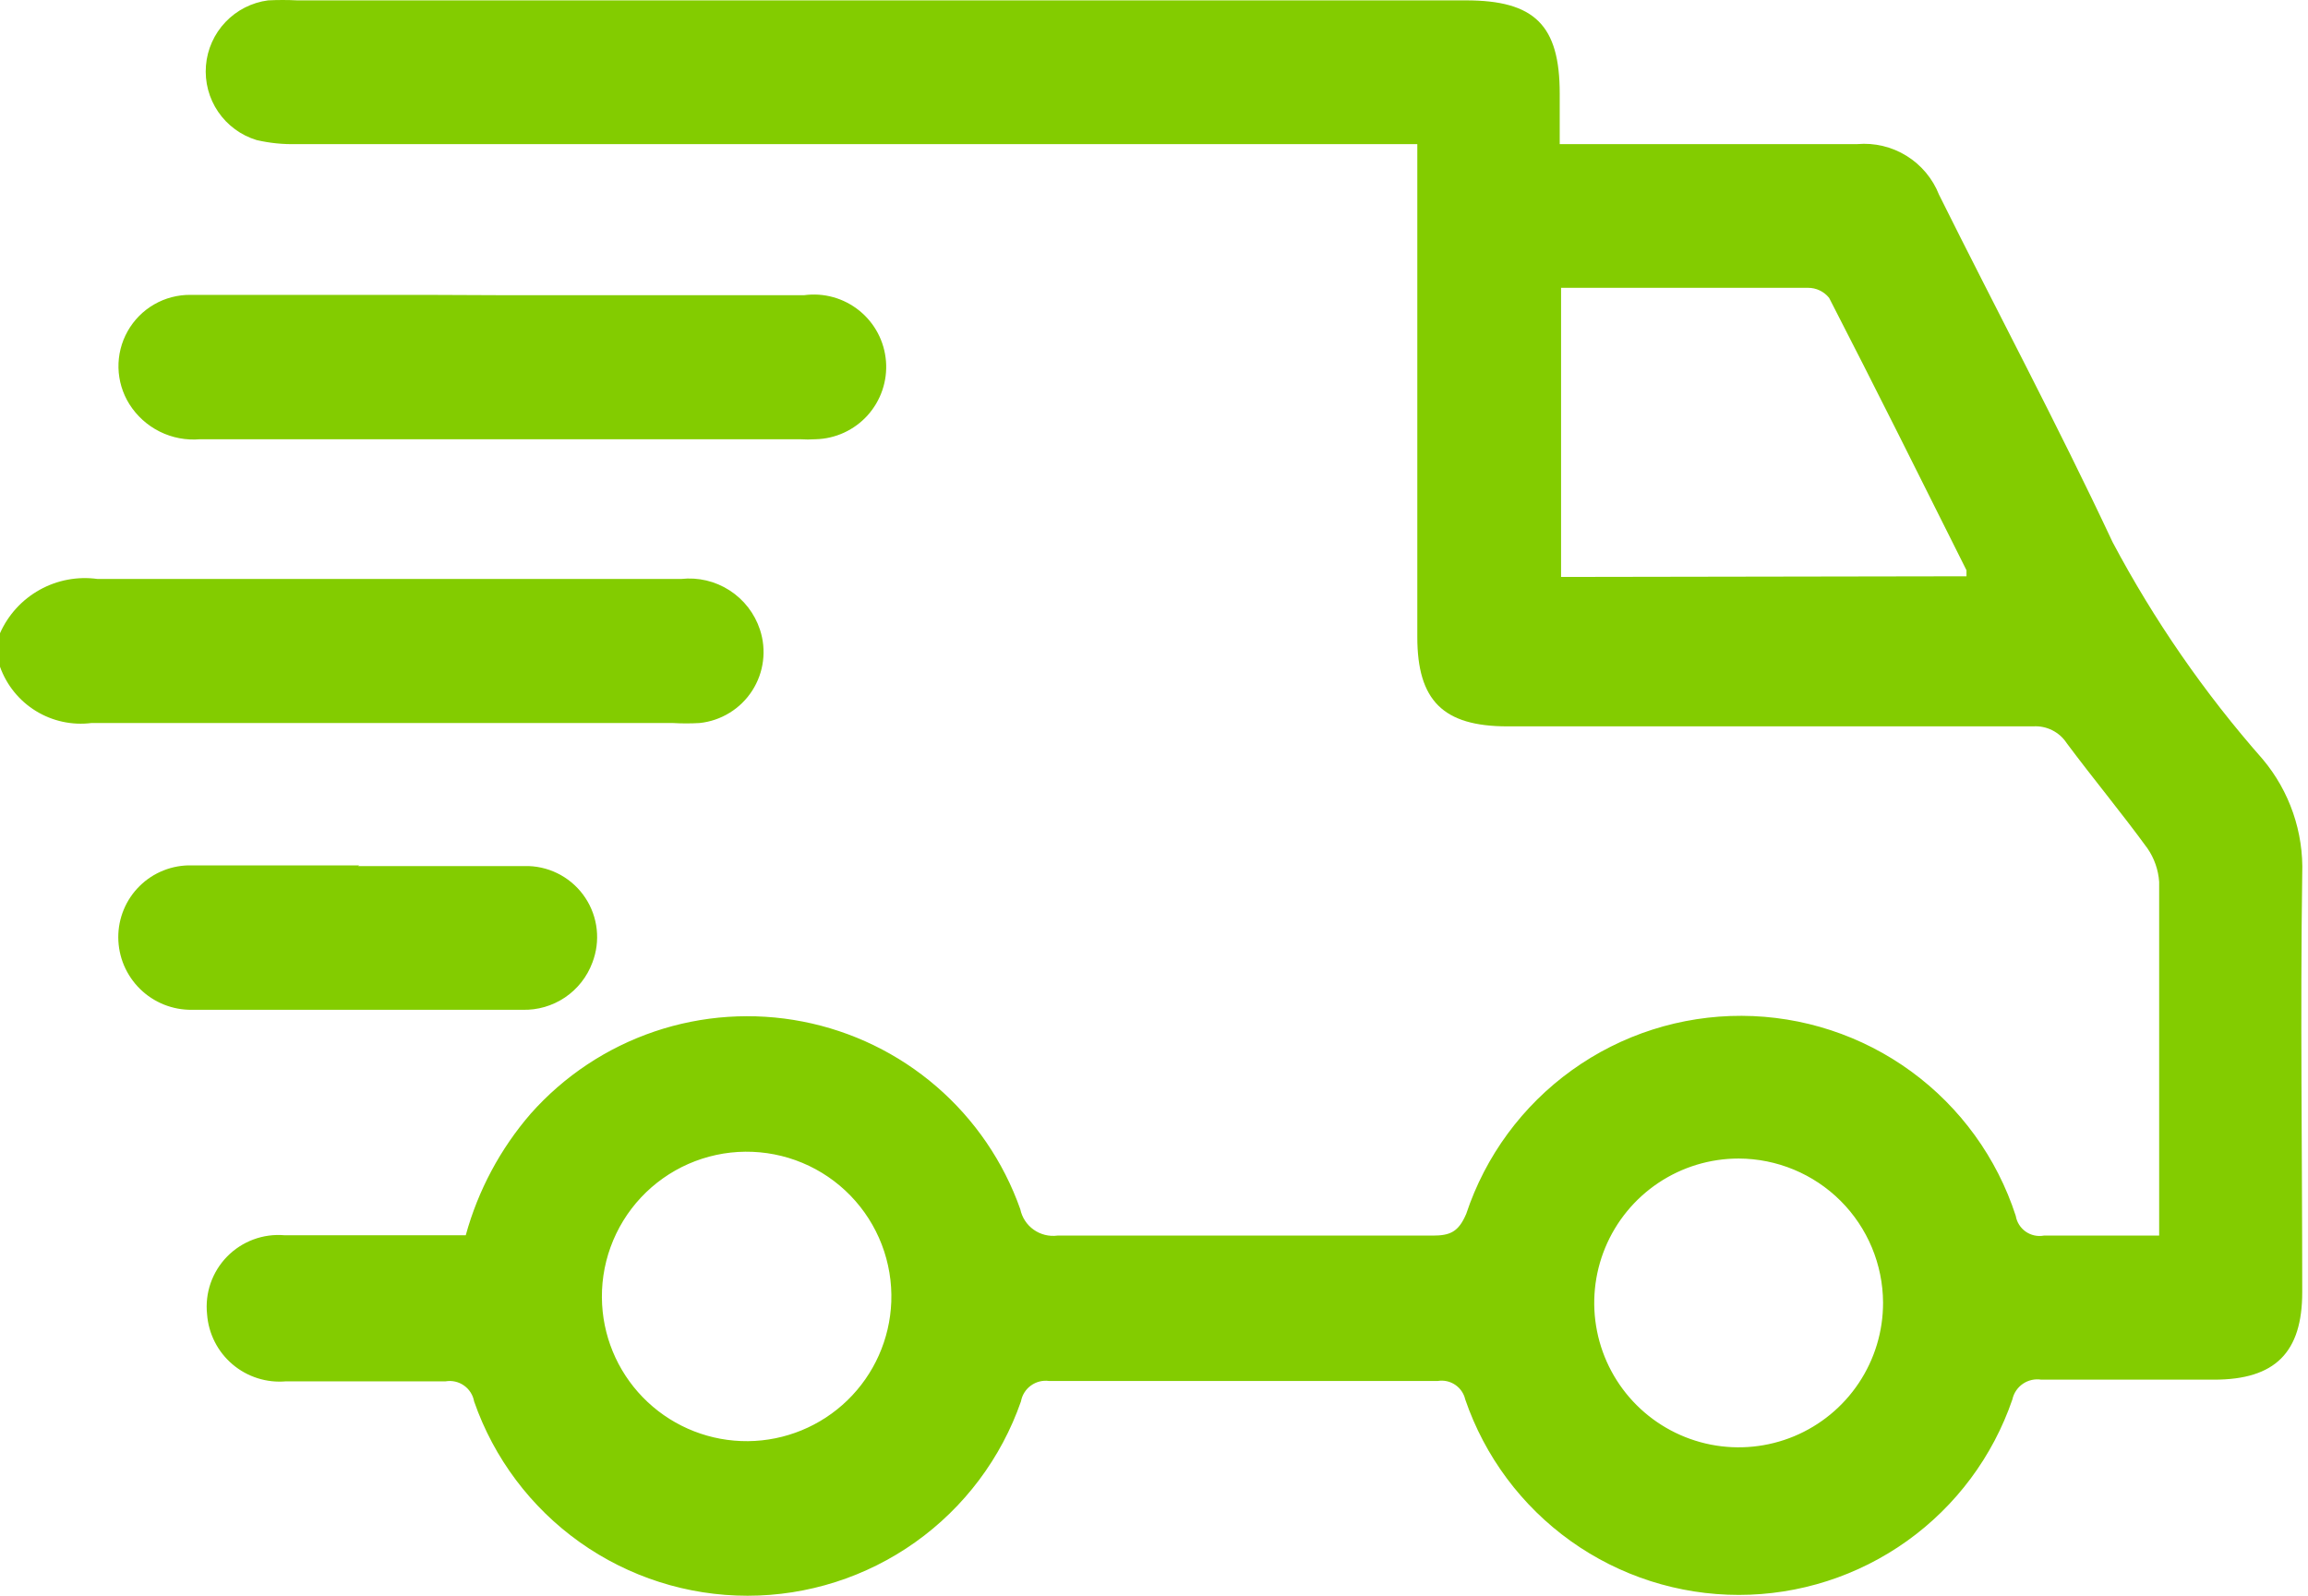 <?xml version="1.0" encoding="UTF-8"?> <svg xmlns="http://www.w3.org/2000/svg" width="94" height="65" viewBox="0 0 94 65" fill="none"> <path d="M0 25.793C0.333 25.044 0.9 24.423 1.616 24.025C2.332 23.626 3.159 23.471 3.971 23.583C11.886 23.583 19.815 23.583 27.743 23.583C28.433 23.507 29.128 23.67 29.711 24.046C30.295 24.421 30.732 24.985 30.95 25.643C31.087 26.056 31.13 26.494 31.075 26.925C31.021 27.357 30.87 27.77 30.634 28.136C30.398 28.501 30.084 28.809 29.713 29.036C29.343 29.264 28.926 29.406 28.494 29.451C28.13 29.472 27.766 29.472 27.402 29.451C19.501 29.451 11.613 29.451 3.725 29.451C2.936 29.55 2.137 29.377 1.46 28.96C0.782 28.543 0.267 27.907 0 27.158V25.793Z" fill="#83CC00"></path> <path d="M63.524 5.87H72.804C73.745 5.87 74.687 5.87 75.642 5.87C76.345 5.809 77.049 5.976 77.649 6.348C78.249 6.719 78.713 7.274 78.972 7.93C81.319 12.652 83.803 17.305 86.041 22.082C87.726 25.258 89.778 28.226 92.154 30.924C93.252 32.231 93.826 33.899 93.765 35.605C93.683 41.282 93.765 46.959 93.765 52.636C93.765 55.092 92.659 56.198 90.176 56.198C87.692 56.198 85.481 56.198 83.134 56.198C82.873 56.157 82.606 56.218 82.387 56.367C82.169 56.517 82.016 56.744 81.96 57.003C81.165 59.326 79.664 61.343 77.666 62.771C75.668 64.198 73.274 64.966 70.818 64.966C68.363 64.966 65.968 64.198 63.971 62.771C61.973 61.343 60.471 59.326 59.676 57.003C59.62 56.759 59.473 56.545 59.265 56.406C59.057 56.266 58.804 56.211 58.557 56.252C53.271 56.252 47.995 56.252 42.727 56.252C42.465 56.216 42.2 56.283 41.987 56.438C41.773 56.593 41.628 56.825 41.581 57.085C40.776 59.397 39.272 61.401 37.276 62.82C35.281 64.238 32.893 65 30.445 65C27.997 65 25.61 64.238 23.614 62.82C21.619 61.401 20.114 59.397 19.31 57.085C19.263 56.823 19.115 56.59 18.898 56.437C18.681 56.284 18.412 56.222 18.15 56.266C15.994 56.266 13.824 56.266 11.654 56.266C11.263 56.301 10.868 56.259 10.494 56.14C10.119 56.022 9.772 55.83 9.472 55.576C9.172 55.322 8.926 55.011 8.748 54.661C8.57 54.31 8.463 53.928 8.434 53.537C8.388 53.108 8.437 52.675 8.578 52.268C8.72 51.861 8.949 51.491 9.25 51.183C9.552 50.875 9.917 50.638 10.321 50.488C10.725 50.338 11.157 50.279 11.586 50.316C13.619 50.316 15.68 50.316 17.713 50.316H18.969C19.471 48.488 20.375 46.796 21.616 45.362C22.977 43.828 24.715 42.674 26.658 42.016C28.601 41.359 30.682 41.219 32.696 41.612C34.709 42.005 36.585 42.916 38.139 44.256C39.692 45.596 40.869 47.318 41.553 49.252C41.623 49.59 41.818 49.889 42.099 50.089C42.38 50.288 42.726 50.375 43.068 50.33C48.172 50.33 53.262 50.33 58.352 50.33C59.062 50.33 59.403 50.18 59.717 49.443C60.499 47.088 62.005 45.04 64.02 43.592C66.034 42.144 68.455 41.369 70.937 41.378C73.418 41.387 75.833 42.179 77.837 43.642C79.841 45.105 81.332 47.164 82.097 49.525C82.118 49.653 82.165 49.776 82.235 49.887C82.304 49.997 82.395 50.092 82.501 50.167C82.608 50.242 82.729 50.295 82.856 50.323C82.983 50.351 83.115 50.353 83.243 50.33C84.758 50.33 86.287 50.33 87.938 50.33V49.374C87.938 44.898 87.938 40.409 87.938 35.919C87.904 35.43 87.739 34.958 87.46 34.554C86.396 33.094 85.249 31.716 84.171 30.269C84.025 30.045 83.821 29.864 83.581 29.744C83.341 29.624 83.074 29.57 82.807 29.587C75.665 29.587 68.528 29.587 61.395 29.587C58.775 29.587 57.724 28.536 57.724 25.944V5.87H12.077C11.531 5.884 10.985 5.829 10.453 5.706C9.814 5.513 9.261 5.106 8.885 4.554C8.509 4.003 8.334 3.339 8.388 2.673C8.442 2.008 8.723 1.381 9.183 0.898C9.643 0.414 10.255 0.103 10.917 0.015C11.313 -0.005 11.709 -0.005 12.104 0.015H59.703C62.501 0.015 63.524 1.025 63.524 3.809V5.87ZM80.091 23.474C80.091 23.337 80.091 23.269 80.091 23.228C78.235 19.516 76.393 15.818 74.496 12.133C74.393 12.005 74.262 11.901 74.113 11.83C73.964 11.759 73.801 11.723 73.636 11.724C70.607 11.724 67.591 11.724 64.575 11.724H63.579V23.501L80.091 23.474ZM70.811 47.191C69.648 47.191 68.51 47.536 67.542 48.183C66.575 48.83 65.821 49.749 65.376 50.825C64.931 51.901 64.816 53.084 65.044 54.225C65.272 55.366 65.833 56.414 66.657 57.236C67.481 58.058 68.531 58.617 69.672 58.843C70.814 59.068 71.997 58.95 73.072 58.503C74.146 58.055 75.064 57.299 75.708 56.33C76.353 55.361 76.696 54.223 76.693 53.059C76.686 51.503 76.063 50.012 74.962 48.913C73.86 47.814 72.368 47.195 70.811 47.191ZM36.3 53.032C36.33 52.235 36.198 51.44 35.912 50.695C35.626 49.951 35.192 49.272 34.636 48.7C34.081 48.128 33.414 47.674 32.678 47.367C31.942 47.06 31.151 46.906 30.354 46.913C29.556 46.92 28.769 47.09 28.038 47.41C27.308 47.731 26.65 48.197 26.105 48.779C25.56 49.361 25.139 50.048 24.867 50.798C24.595 51.547 24.478 52.345 24.523 53.141C24.608 54.654 25.273 56.076 26.379 57.111C27.485 58.147 28.948 58.717 30.463 58.703C31.979 58.689 33.43 58.092 34.517 57.036C35.604 55.98 36.242 54.546 36.3 53.032Z" fill="#83CC00"></path> <path d="M20.388 12.024H32.751C33.149 11.971 33.553 11.998 33.939 12.106C34.325 12.214 34.684 12.4 34.996 12.651C35.308 12.903 35.566 13.216 35.753 13.57C35.94 13.925 36.052 14.313 36.084 14.713C36.116 15.113 36.065 15.514 35.936 15.894C35.807 16.273 35.602 16.622 35.334 16.92C35.065 17.218 34.739 17.457 34.375 17.624C34.011 17.791 33.616 17.883 33.215 17.892C33.002 17.906 32.788 17.906 32.574 17.892H8.147C7.582 17.941 7.014 17.834 6.506 17.581C5.998 17.328 5.569 16.94 5.267 16.459C4.991 16.017 4.838 15.508 4.825 14.986C4.813 14.465 4.941 13.949 5.197 13.494C5.452 13.039 5.825 12.661 6.277 12.4C6.729 12.139 7.243 12.005 7.765 12.011C10.931 12.011 14.11 12.011 17.317 12.011L20.388 12.024Z" fill="#83CC00"></path> <path d="M14.588 35.278C16.908 35.278 19.228 35.278 21.534 35.278C21.994 35.295 22.444 35.421 22.845 35.647C23.247 35.873 23.588 36.191 23.842 36.576C24.095 36.96 24.254 37.399 24.303 37.857C24.353 38.315 24.292 38.778 24.127 39.208C23.913 39.787 23.522 40.284 23.011 40.629C22.499 40.974 21.892 41.15 21.275 41.132C16.799 41.132 12.309 41.132 7.819 41.132C7.428 41.138 7.04 41.065 6.677 40.92C6.314 40.774 5.983 40.558 5.704 40.284C5.425 40.01 5.203 39.683 5.05 39.323C4.898 38.963 4.819 38.576 4.817 38.184C4.815 37.794 4.892 37.407 5.042 37.047C5.192 36.686 5.413 36.36 5.692 36.086C5.97 35.812 6.301 35.597 6.664 35.454C7.027 35.31 7.415 35.241 7.806 35.25C10.071 35.25 12.323 35.25 14.629 35.25L14.588 35.278Z" fill="#83CC00"></path> </svg> 